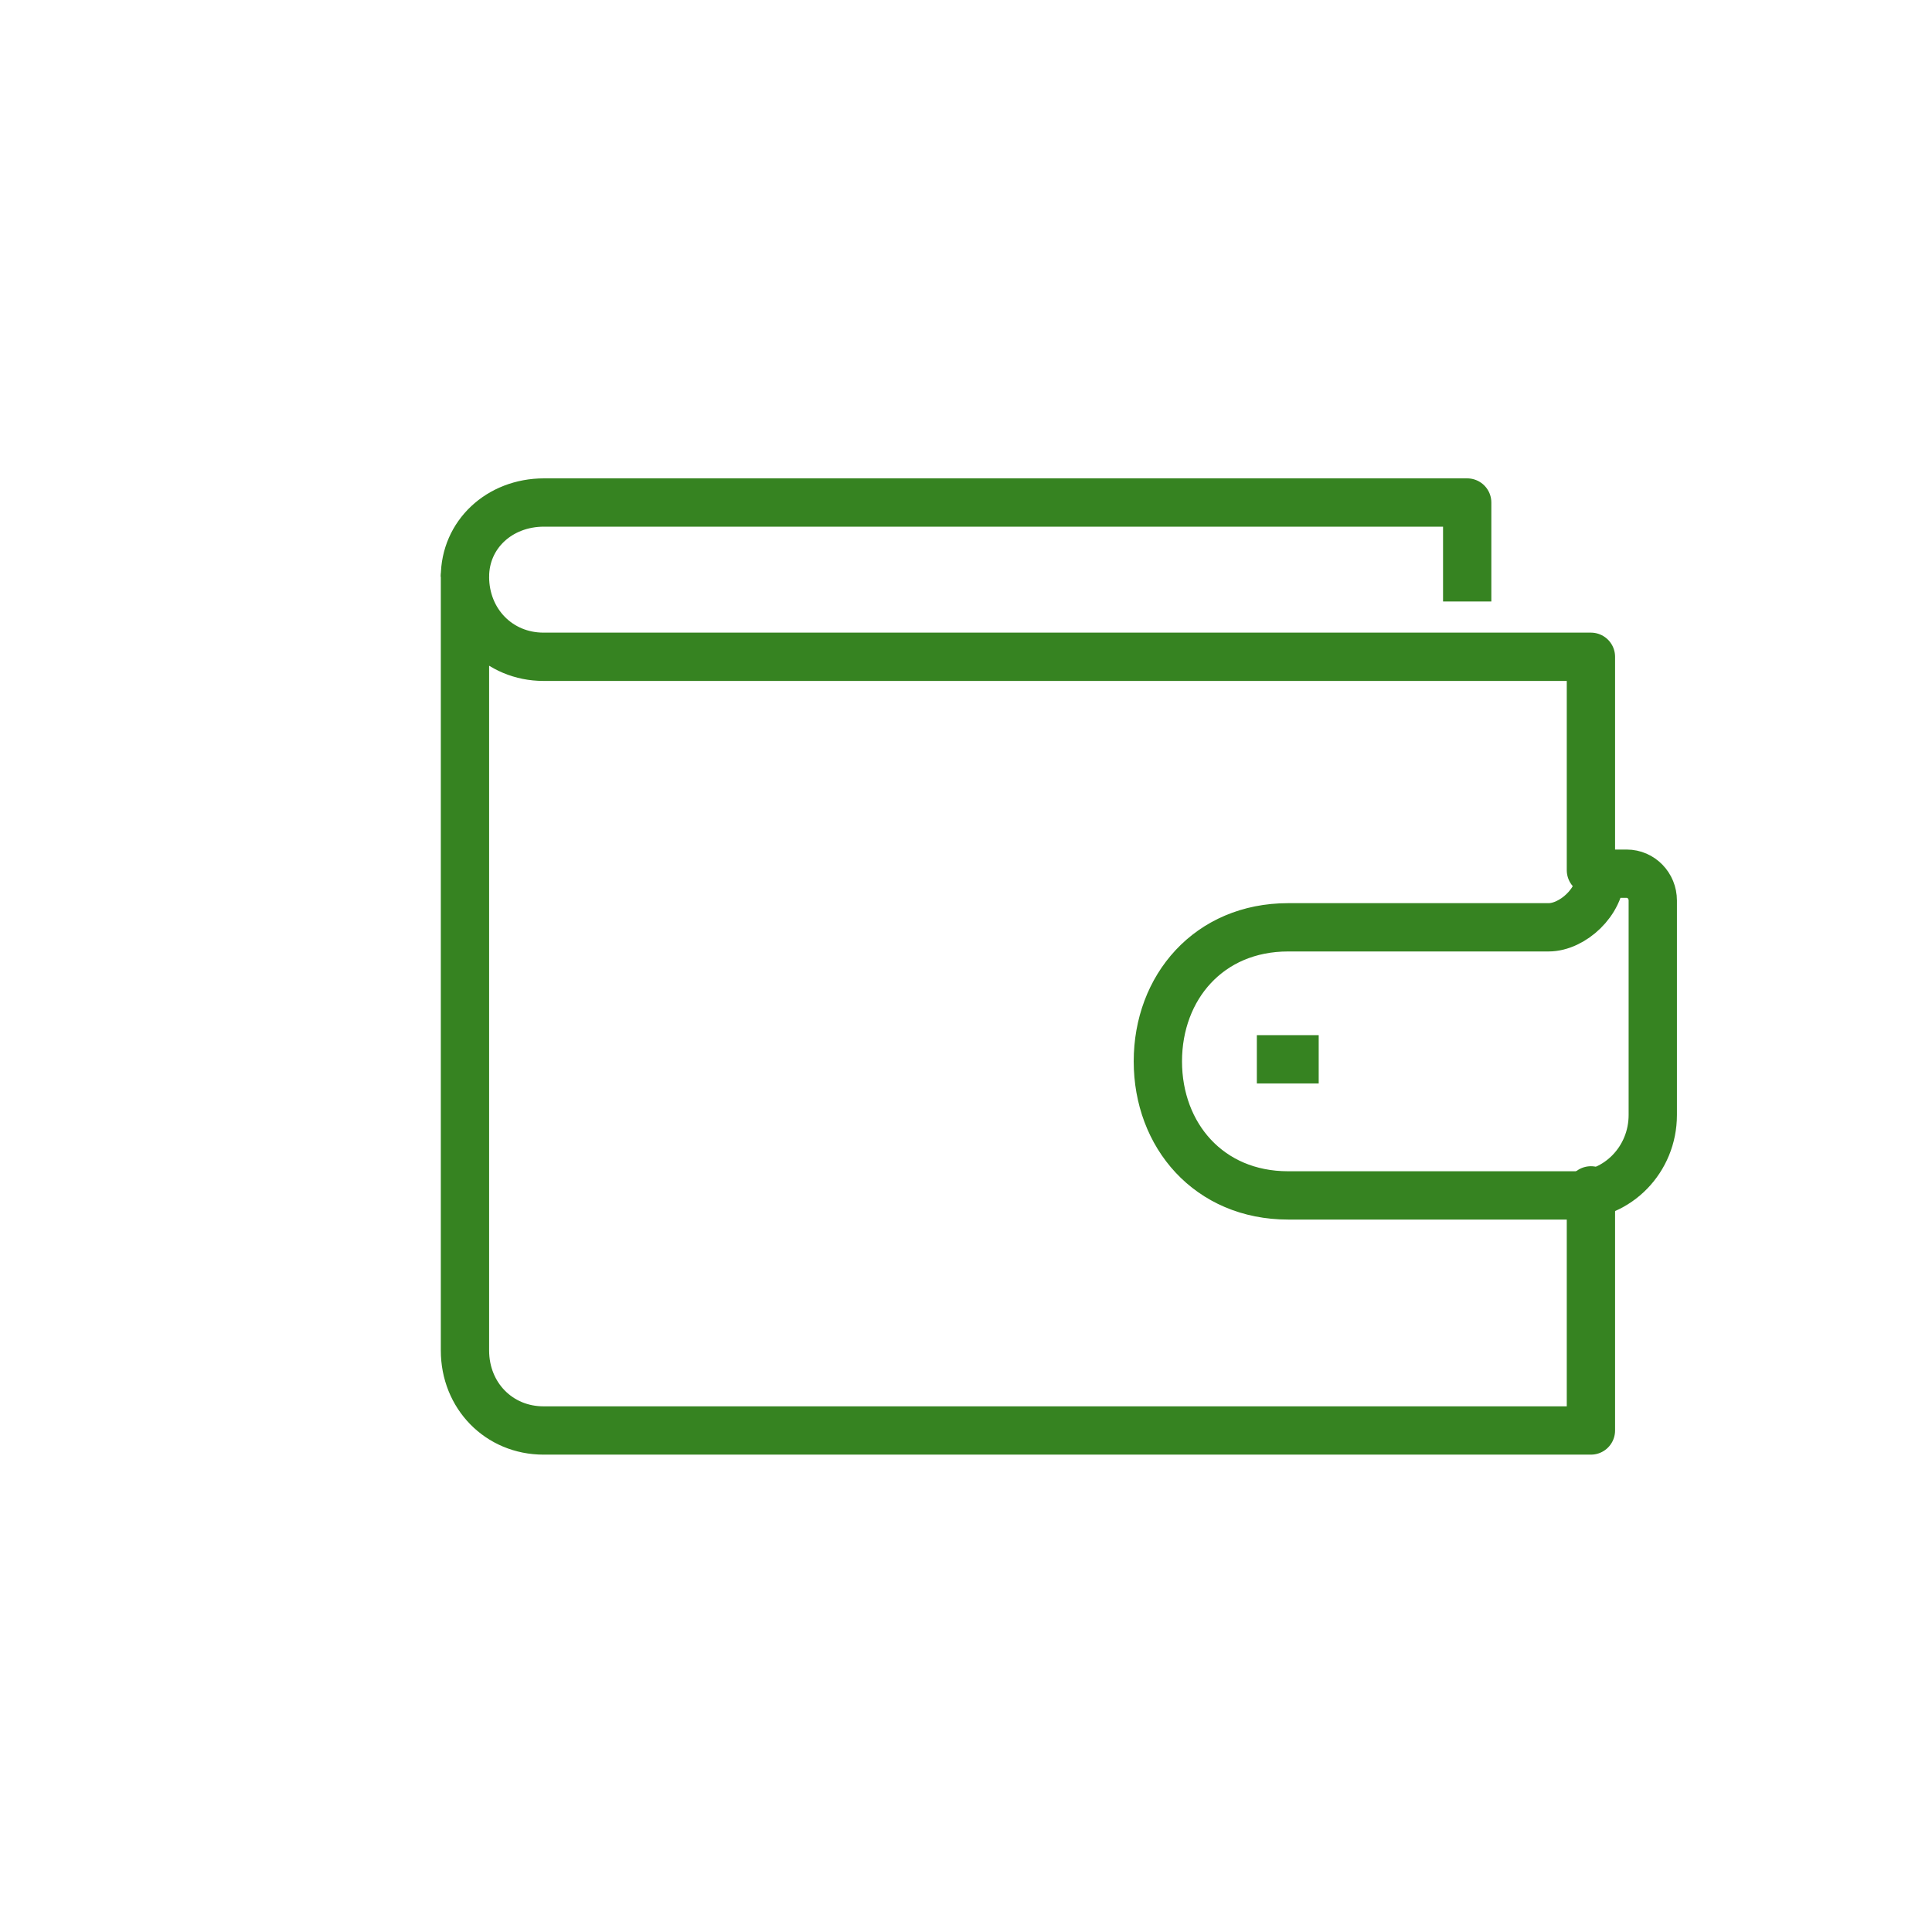 <?xml version="1.0" encoding="UTF-8"?> <svg xmlns="http://www.w3.org/2000/svg" width="120" height="120" viewBox="0 0 120 120" fill="none"><path d="M91.13 37.36V31.212H33.789C31.001 31.212 28.88 33.219 28.88 35.823" stroke="#368321" stroke-width="3" stroke-linejoin="round"></path><path d="M98.815 73.936V88.85H33.759C30.991 88.85 28.88 86.686 28.88 83.879V35.823C28.88 38.63 30.991 40.794 33.759 40.794H98.815V54.051" stroke="#368321" stroke-width="3" stroke-linecap="round" stroke-linejoin="round"></path><path d="M80.006 57.597C75.091 57.597 71.917 61.324 71.917 65.923C71.917 70.522 75.091 74.249 80.006 74.249H97.804C100.485 74.249 102.657 72.012 102.657 69.253V55.932C102.657 55.013 101.934 54.267 101.039 54.267H99.422C99.422 56.037 97.651 57.597 96.186 57.597H91.332H80.006" stroke="#368321" stroke-width="3" stroke-linecap="round" stroke-linejoin="round"></path><path d="M78.065 65.795H81.907" stroke="#368321" stroke-width="3"></path></svg> 